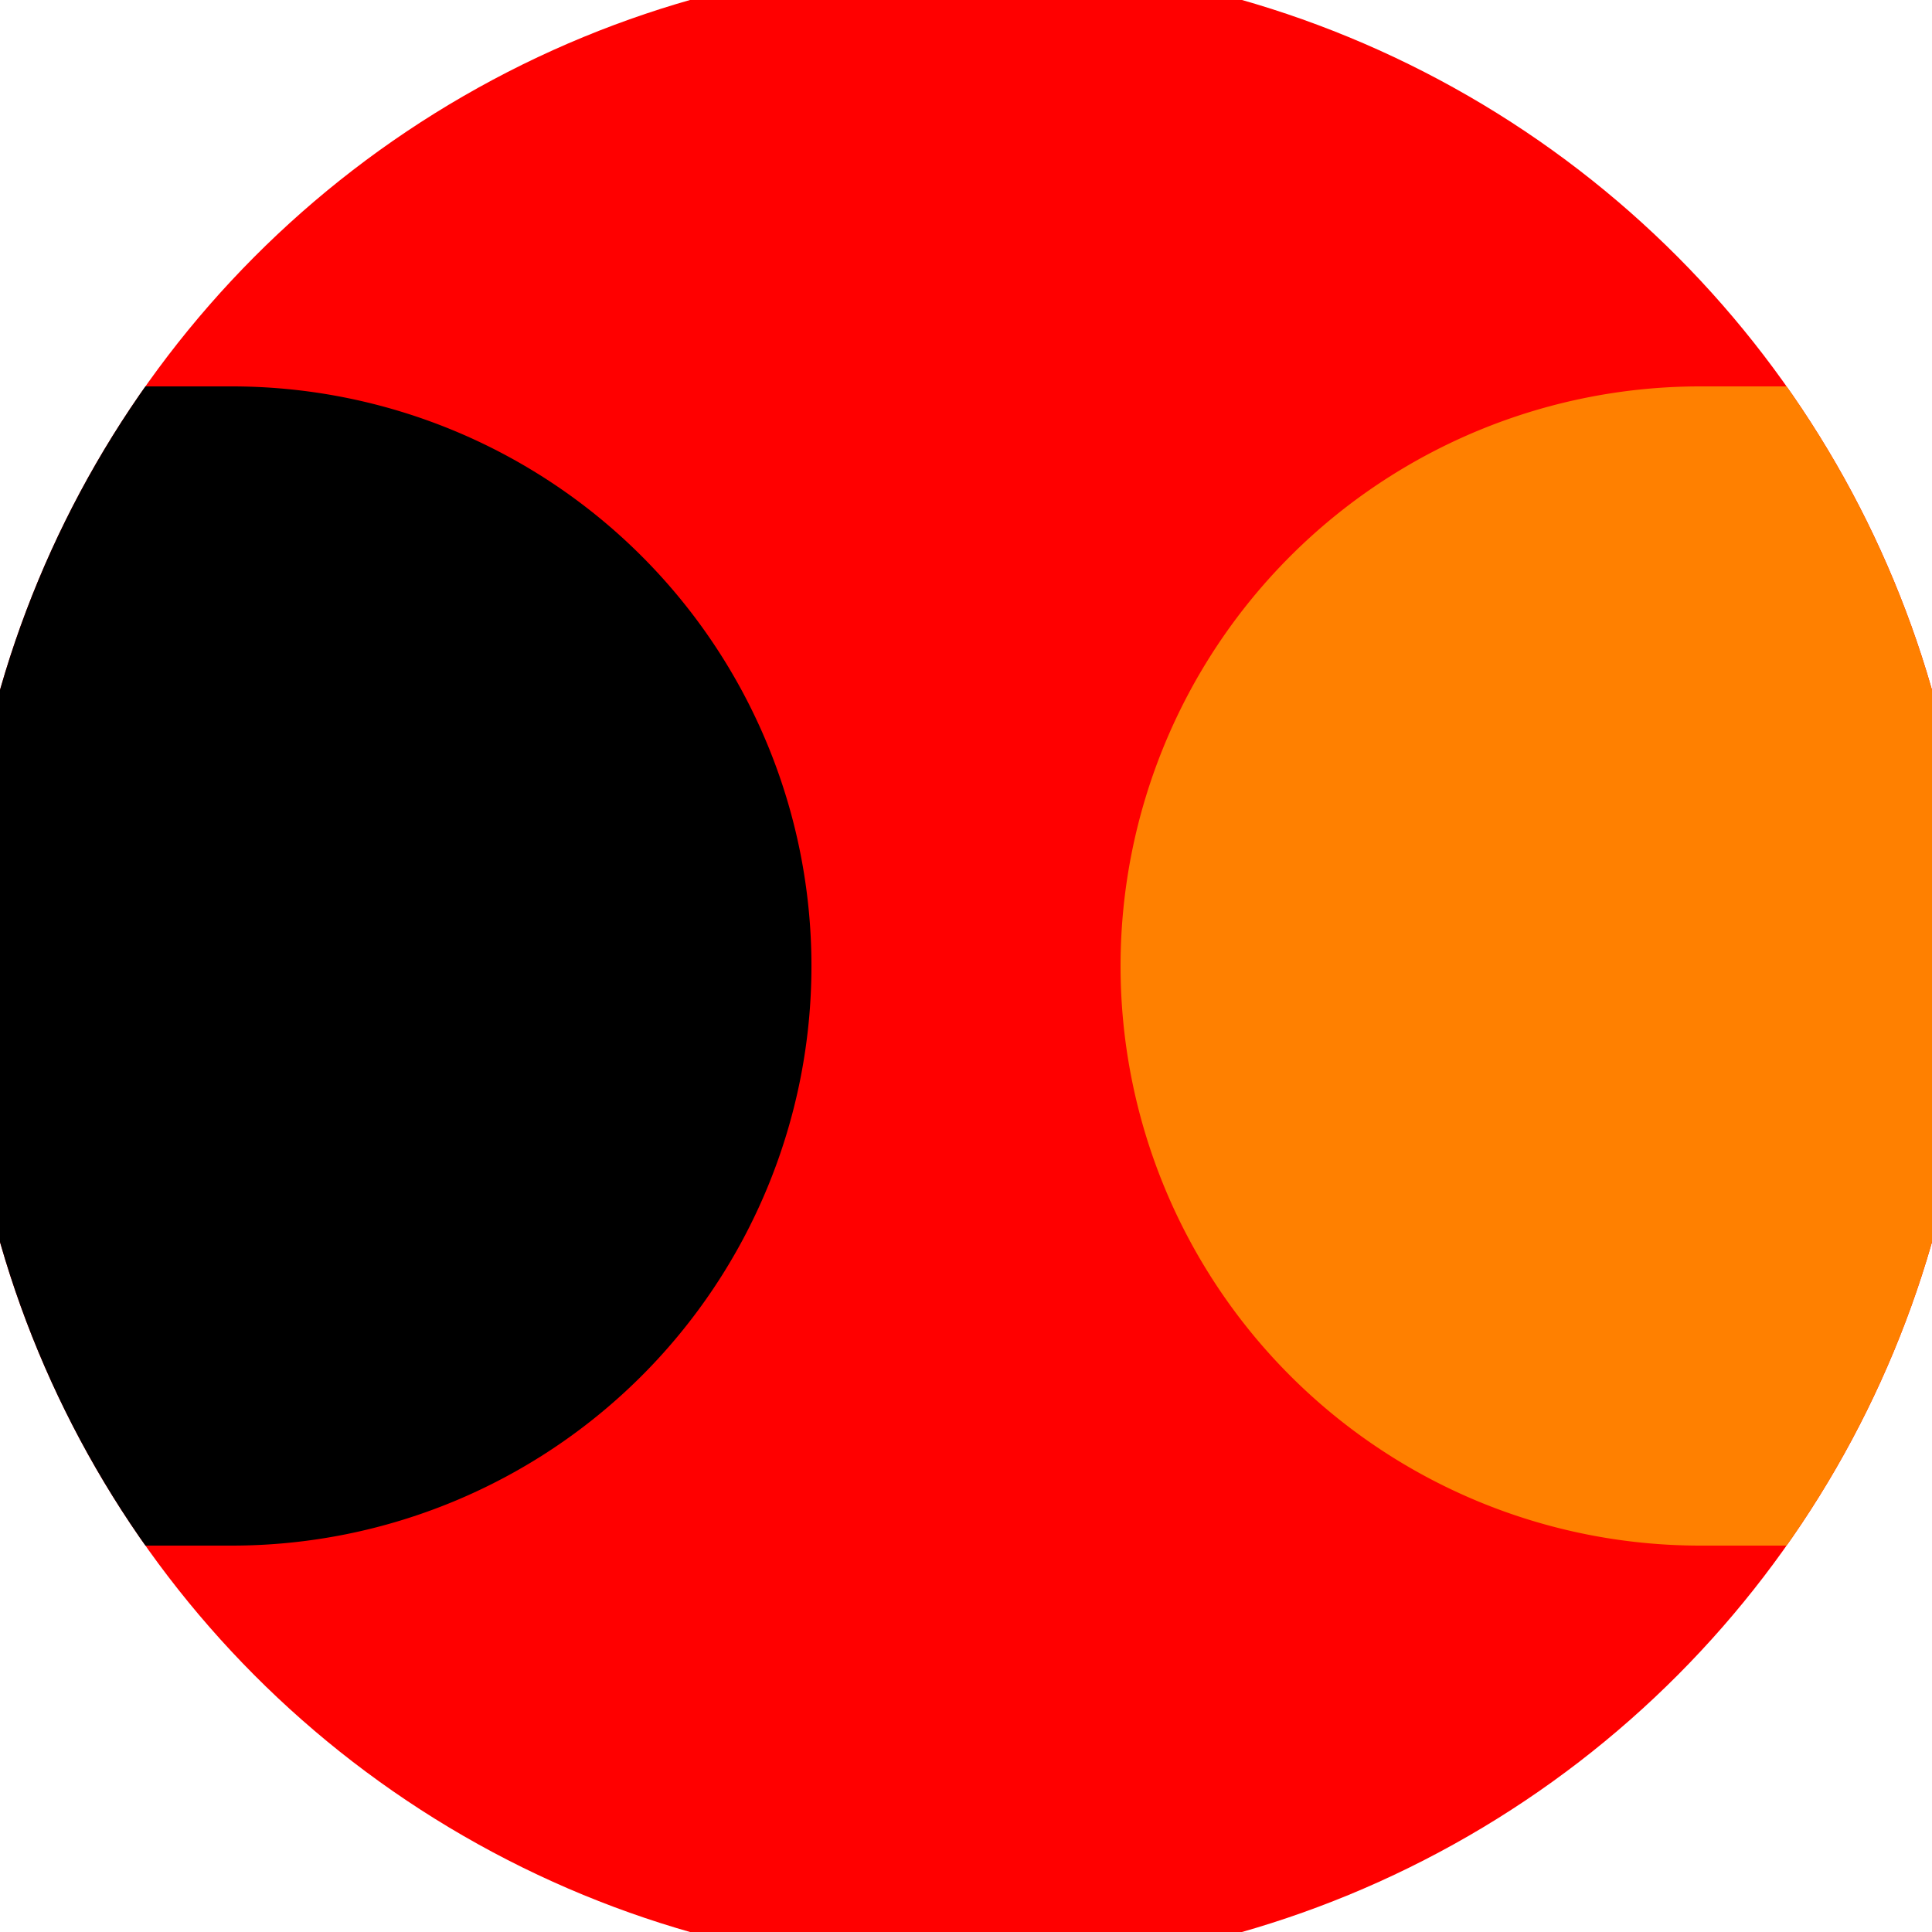<svg xmlns="http://www.w3.org/2000/svg" width="128" height="128" viewBox="0 0 100 100" shape-rendering="geometricPrecision">
                            <defs>
                                <clipPath id="clip">
                                    <circle cx="50" cy="50" r="52" />
                                    <!--<rect x="0" y="0" width="100" height="100"/>-->
                                </clipPath>
                            </defs>
                            <g transform="rotate(0 50 50)">
                            <rect x="0" y="0" width="100" height="100" fill="#ff0000" clip-path="url(#clip)"/><path d="M 88 20 A 30 30 0 0 0 88 80 H 101 V 20 Z" fill="#ff8000" clip-path="url(#clip)"/><path d="M 12 20 A 30 30 0 0 1 12 80 H -1 V 20 Z" fill="#000000" clip-path="url(#clip)"/></g></svg>